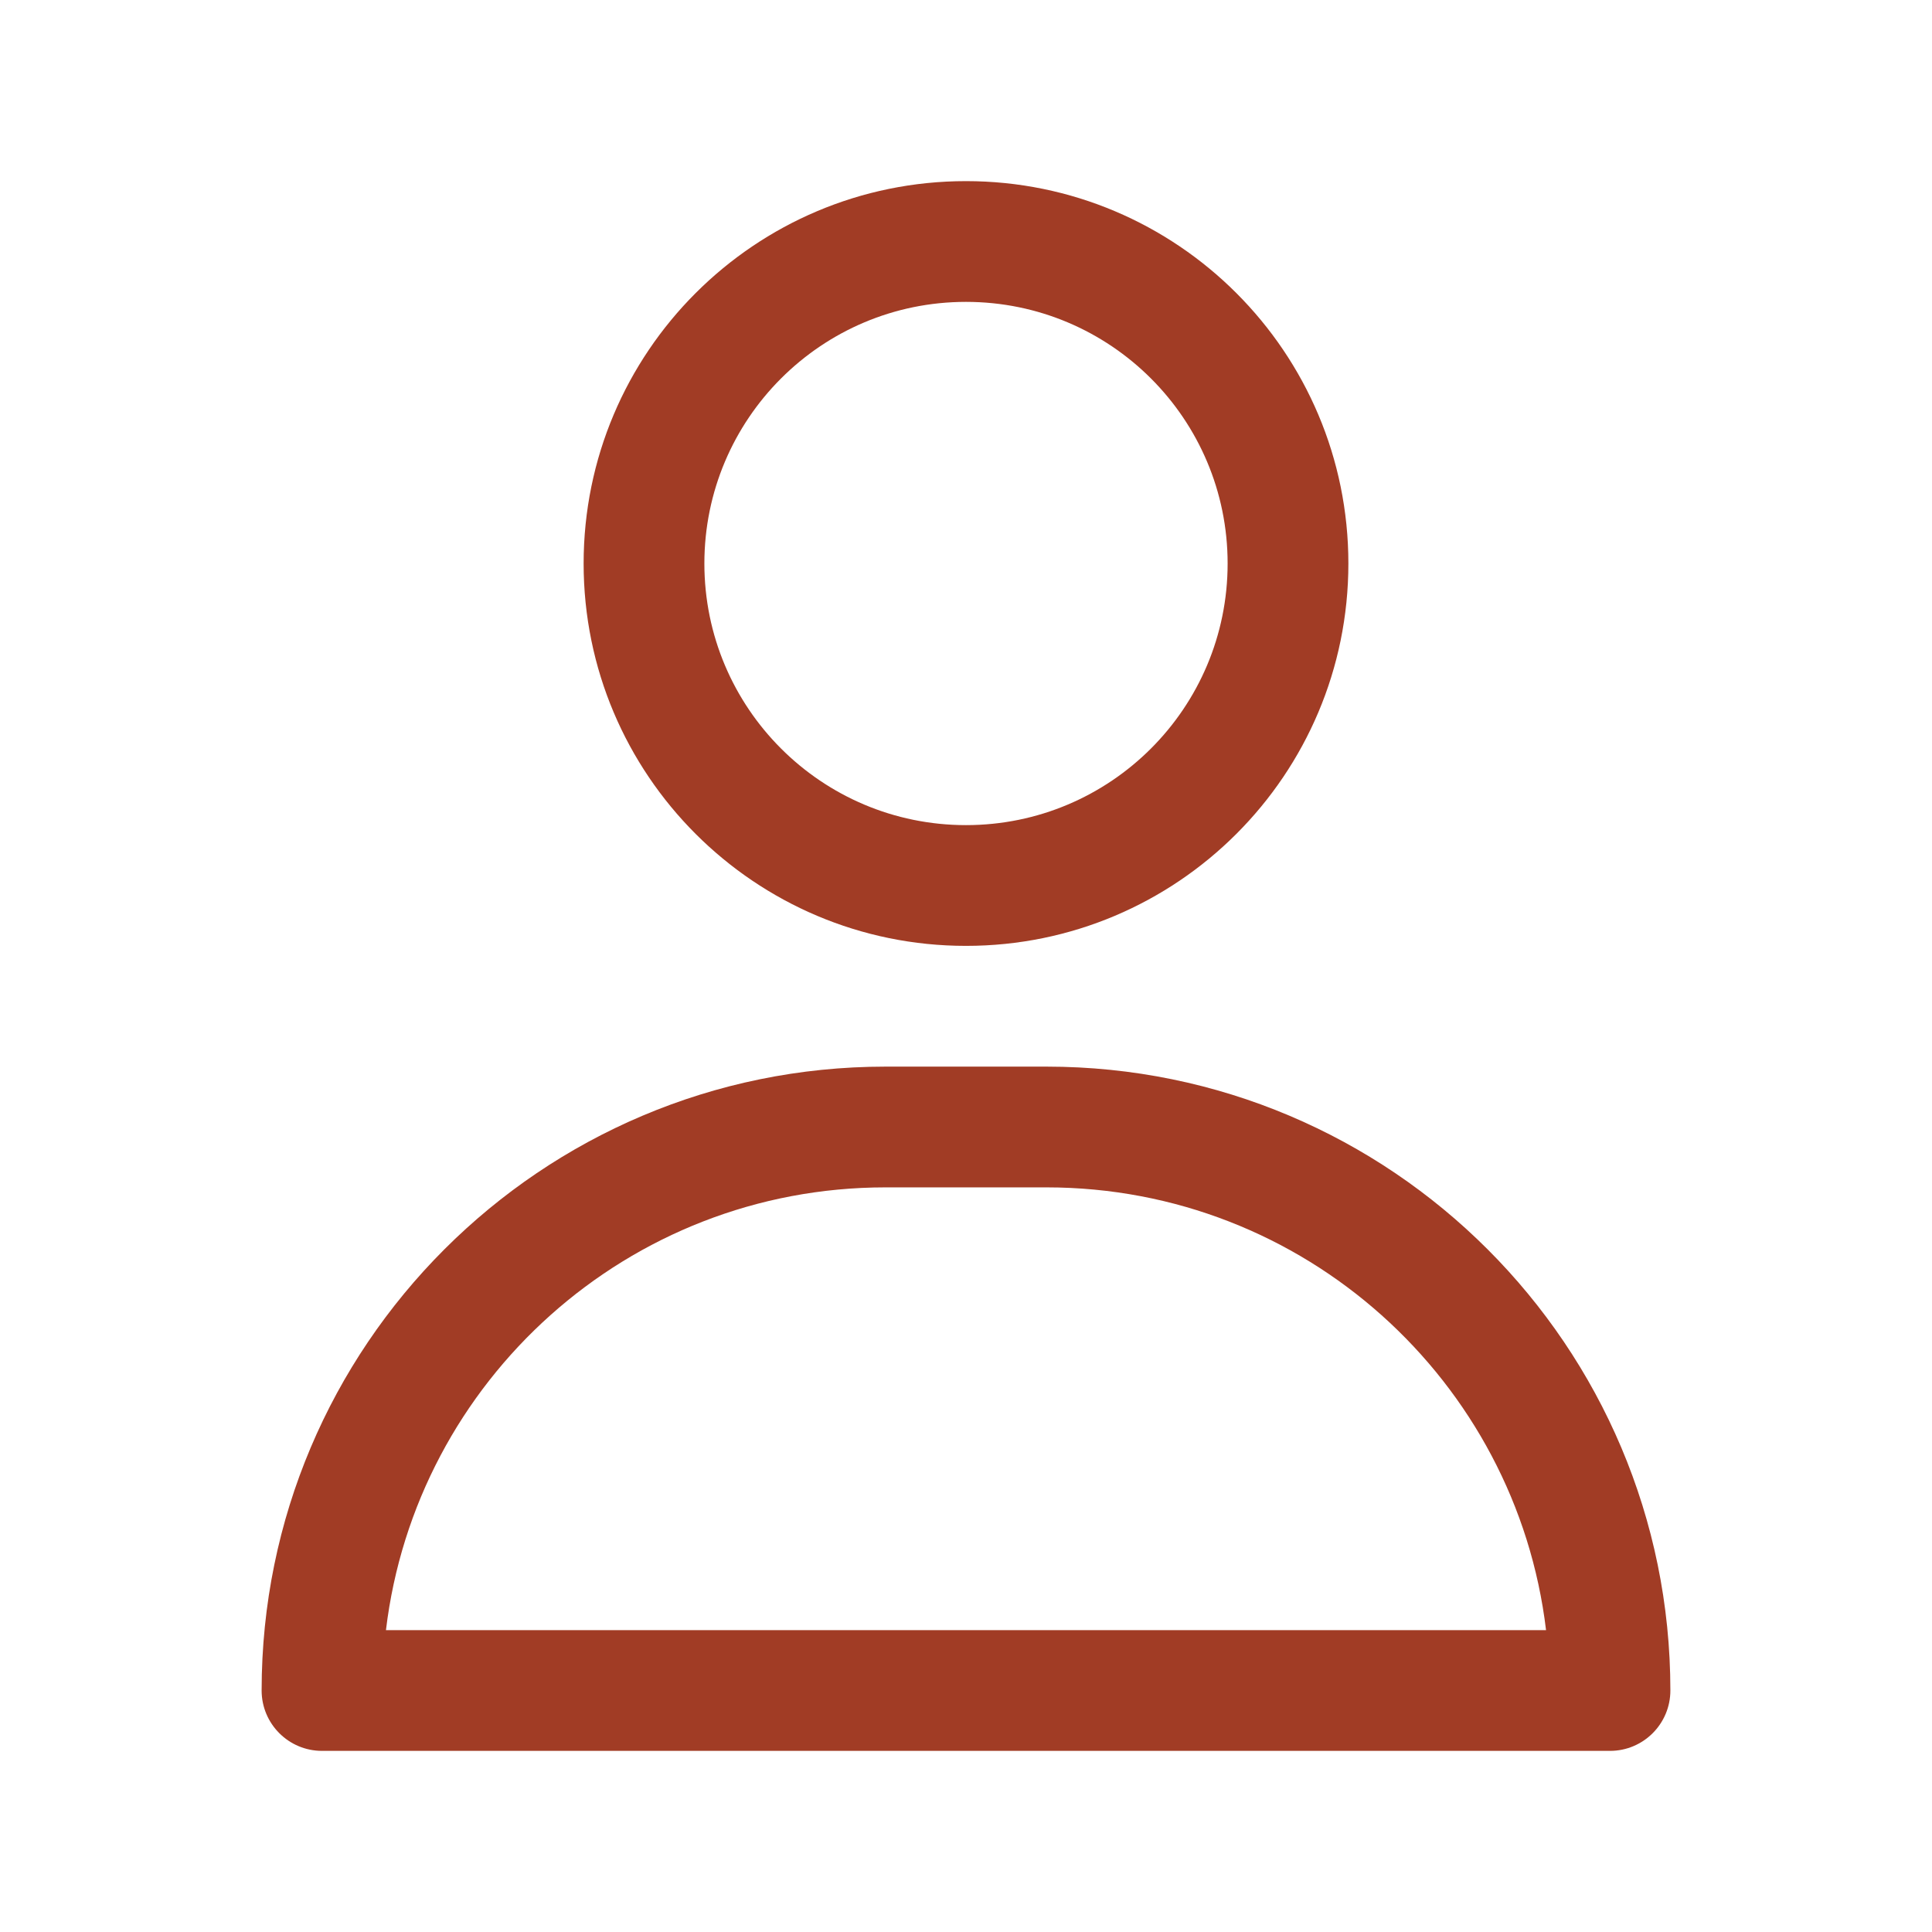 <svg width="48" height="48" viewBox="0 0 48 48" fill="none" xmlns="http://www.w3.org/2000/svg">
<path fill-rule="evenodd" clip-rule="evenodd" d="M6.5 42C6.5 33.44 13.44 26.5 22 26.5H26C34.56 26.5 41.5 33.44 41.5 42C41.5 42.828 40.828 43.5 40 43.5H8C7.172 43.5 6.5 42.828 6.5 42ZM9.589 40.5H38.411C37.67 34.304 32.396 29.5 26 29.5H22C15.604 29.5 10.33 34.304 9.589 40.5Z" fill="#A13C25"/>
<path fill-rule="evenodd" clip-rule="evenodd" d="M24 7.5C20.41 7.5 17.5 10.41 17.5 14C17.5 17.59 20.41 20.5 24 20.5C27.59 20.5 30.5 17.59 30.5 14C30.5 10.41 27.59 7.5 24 7.5ZM14.5 14C14.5 8.753 18.753 4.5 24 4.5C29.247 4.5 33.5 8.753 33.5 14C33.5 19.247 29.247 23.5 24 23.5C18.753 23.5 14.5 19.247 14.5 14Z" fill="#A13C25"/>
</svg>
